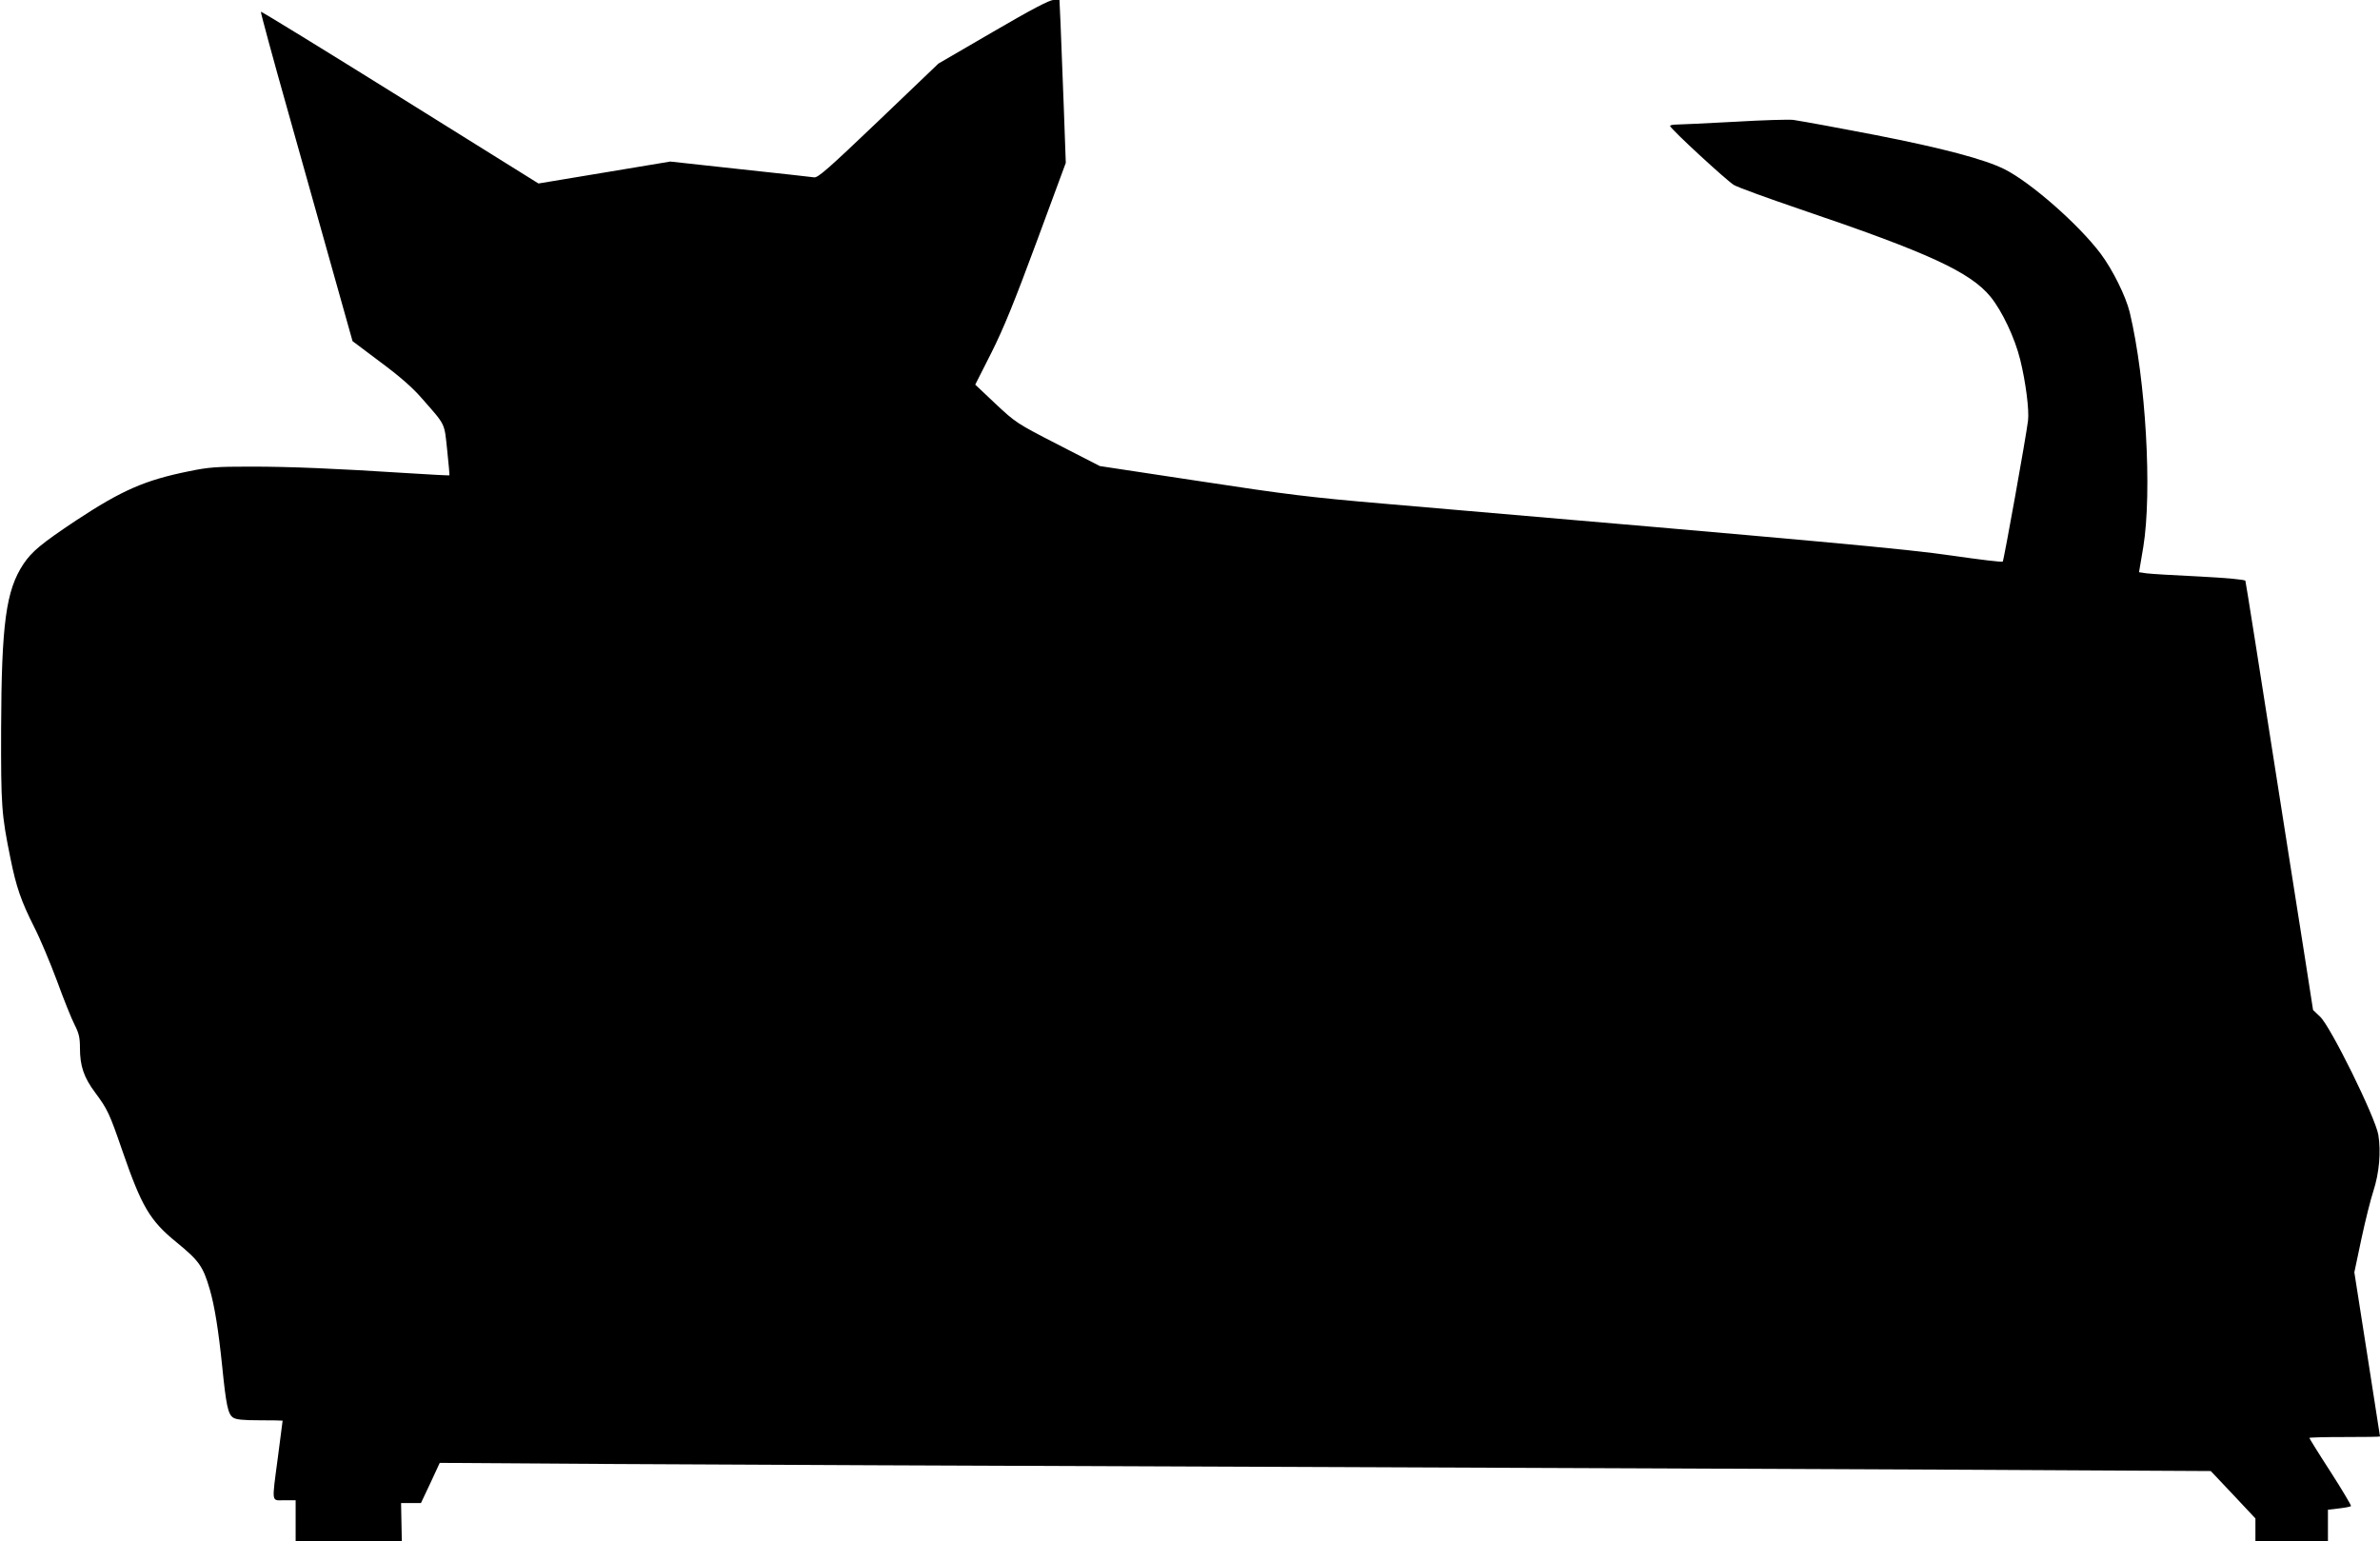 <?xml version="1.0" standalone="no"?>
<!DOCTYPE svg PUBLIC "-//W3C//DTD SVG 20010904//EN"
 "http://www.w3.org/TR/2001/REC-SVG-20010904/DTD/svg10.dtd">
<svg version="1.0" xmlns="http://www.w3.org/2000/svg"
 width="1280pt" height="829pt" viewBox="0 0 1280 829"
 preserveAspectRatio="xMidYMid meet">
<g transform="translate(0,829) scale(0.1,-0.1)"
fill="#000000" stroke="none">
<path d="M5341 8119 l-294 -171 -322 -308 c-267 -255 -326 -307 -346 -304 -13
2 -193 22 -399 44 l-375 41 -354 -59 -355 -59 -744 464 c-409 255 -746 462
-749 460 -2 -3 64 -247 148 -544 83 -296 195 -693 248 -883 l97 -345 149 -112
c104 -77 173 -137 223 -195 131 -149 121 -130 137 -279 8 -73 13 -134 12 -136
-2 -1 -104 4 -227 12 -391 25 -627 35 -843 35 -183 0 -225 -3 -331 -25 -237
-48 -360 -102 -606 -264 -189 -126 -238 -167 -284 -235 -94 -142 -118 -320
-120 -886 -1 -417 2 -460 50 -696 31 -155 58 -232 127 -369 31 -60 86 -191
123 -290 36 -99 79 -206 95 -237 24 -47 29 -70 29 -126 0 -95 21 -158 81 -238
68 -92 77 -111 147 -314 104 -301 148 -376 292 -493 121 -99 142 -129 178
-252 26 -89 47 -220 67 -415 21 -208 31 -256 58 -275 16 -11 51 -15 144 -15
68 0 123 -1 123 -2 0 -2 -11 -88 -25 -193 -34 -258 -37 -235 35 -235 l60 0 0
-110 0 -110 286 0 285 0 -2 103 -2 102 54 0 53 0 51 108 50 108 920 -6 c506
-3 2061 -10 3455 -15 1394 -5 3123 -13 3843 -16 l1307 -7 120 -127 120 -128 0
-61 0 -61 195 0 195 0 0 85 0 84 60 7 c33 4 62 9 64 13 2 3 -47 86 -110 184
-63 97 -114 180 -114 182 0 3 86 5 190 5 105 0 190 1 190 3 0 2 -31 201 -69
443 l-69 440 38 180 c21 98 50 214 64 256 32 98 42 213 27 304 -17 96 -256
581 -313 635 l-38 36 -45 289 c-25 159 -63 402 -85 539 -169 1080 -231 1471
-234 1481 -3 6 -94 15 -248 23 -133 6 -261 14 -284 17 l-40 6 23 136 c48 295
14 898 -73 1262 -21 86 -91 228 -156 315 -118 157 -374 382 -516 454 -107 54
-334 114 -697 185 -186 36 -370 70 -440 81 -22 3 -164 -1 -315 -10 -151 -8
-292 -15 -313 -15 -21 0 -37 -4 -35 -8 7 -20 306 -295 343 -317 22 -13 182
-71 355 -130 693 -235 916 -338 1026 -472 62 -77 130 -220 159 -338 30 -121
49 -272 42 -328 -11 -89 -130 -752 -136 -758 -3 -4 -125 11 -271 32 -256 37
-648 73 -3050 279 -410 35 -528 50 -1000 122 l-535 81 -226 116 c-222 114
-227 118 -335 219 l-109 103 87 172 c65 129 125 277 243 596 l157 425 -11 305
c-6 168 -14 366 -17 439 l-6 132 -32 0 c-22 0 -114 -48 -325 -171z"/>
</g>
</svg>